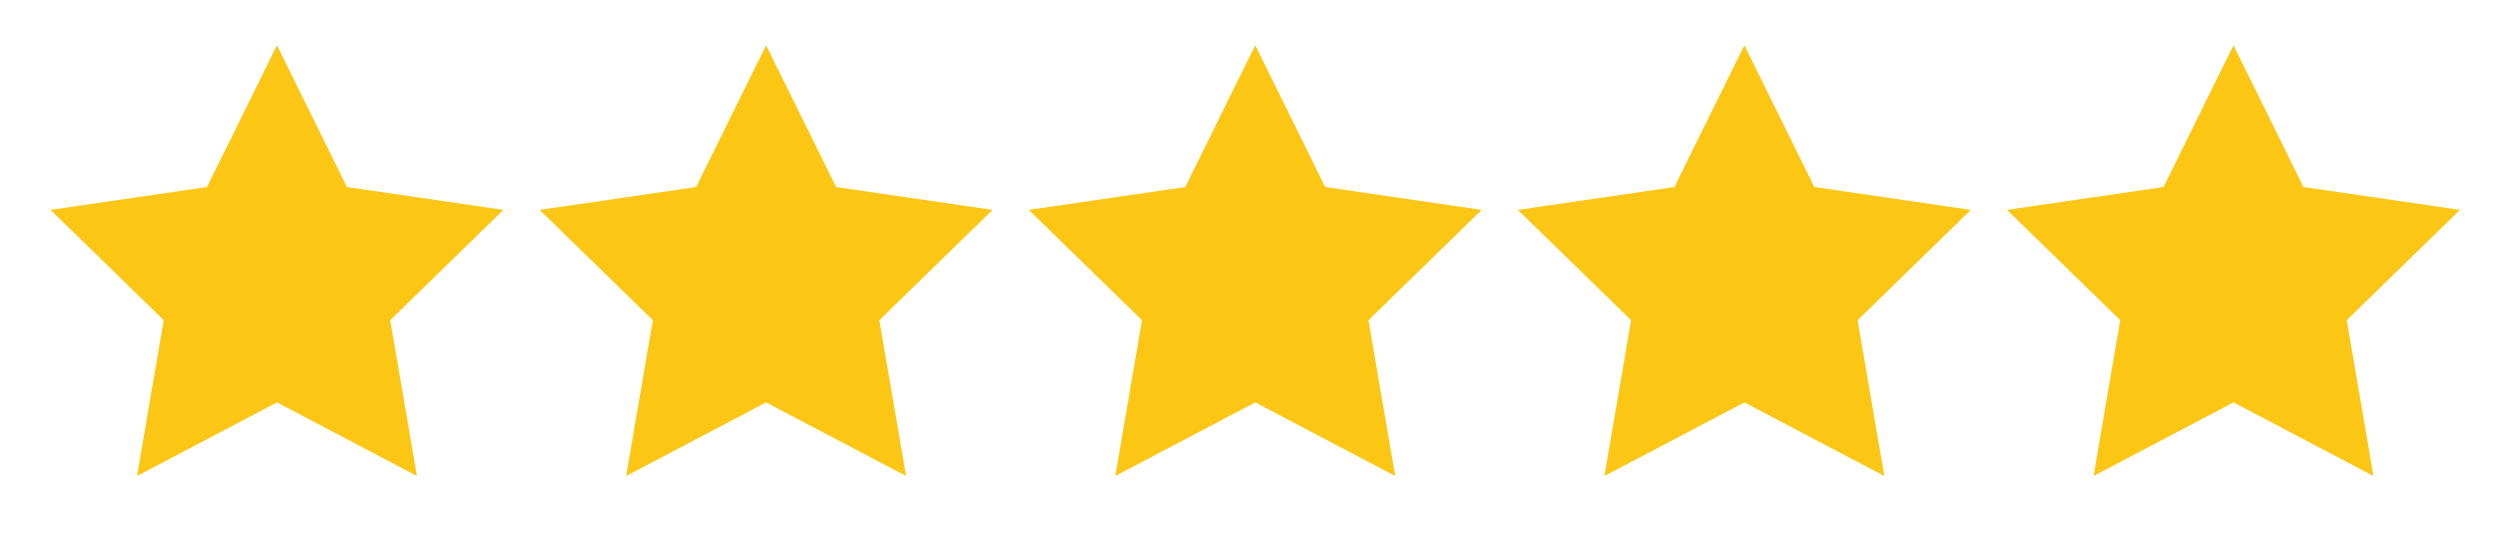 <svg width="92" height="20" viewBox="0 0 92 20" fill="none" xmlns="http://www.w3.org/2000/svg">
<path d="M10.193 1.666L12.768 6.883L18.526 7.724L14.359 11.783L15.343 17.516L10.193 14.808L5.043 17.516L6.026 11.783L1.859 7.724L7.618 6.883L10.193 1.666Z" fill="#FCC614"/>
<path d="M28.193 1.666L30.768 6.883L36.526 7.724L32.359 11.783L33.343 17.516L28.193 14.808L23.043 17.516L24.026 11.783L19.859 7.724L25.618 6.883L28.193 1.666Z" fill="#FCC614"/>
<path d="M46.193 1.666L48.768 6.883L54.526 7.724L50.359 11.783L51.343 17.516L46.193 14.808L41.043 17.516L42.026 11.783L37.859 7.724L43.618 6.883L46.193 1.666Z" fill="#FCC614"/>
<path d="M64.193 1.666L66.768 6.883L72.526 7.724L68.359 11.783L69.343 17.516L64.193 14.808L59.043 17.516L60.026 11.783L55.859 7.724L61.618 6.883L64.193 1.666Z" fill="#FCC614"/>
<path d="M82.193 1.666L84.768 6.883L90.526 7.724L86.359 11.783L87.343 17.516L82.193 14.808L77.043 17.516L78.026 11.783L73.859 7.724L79.618 6.883L82.193 1.666Z" fill="#FCC614"/>
</svg>
